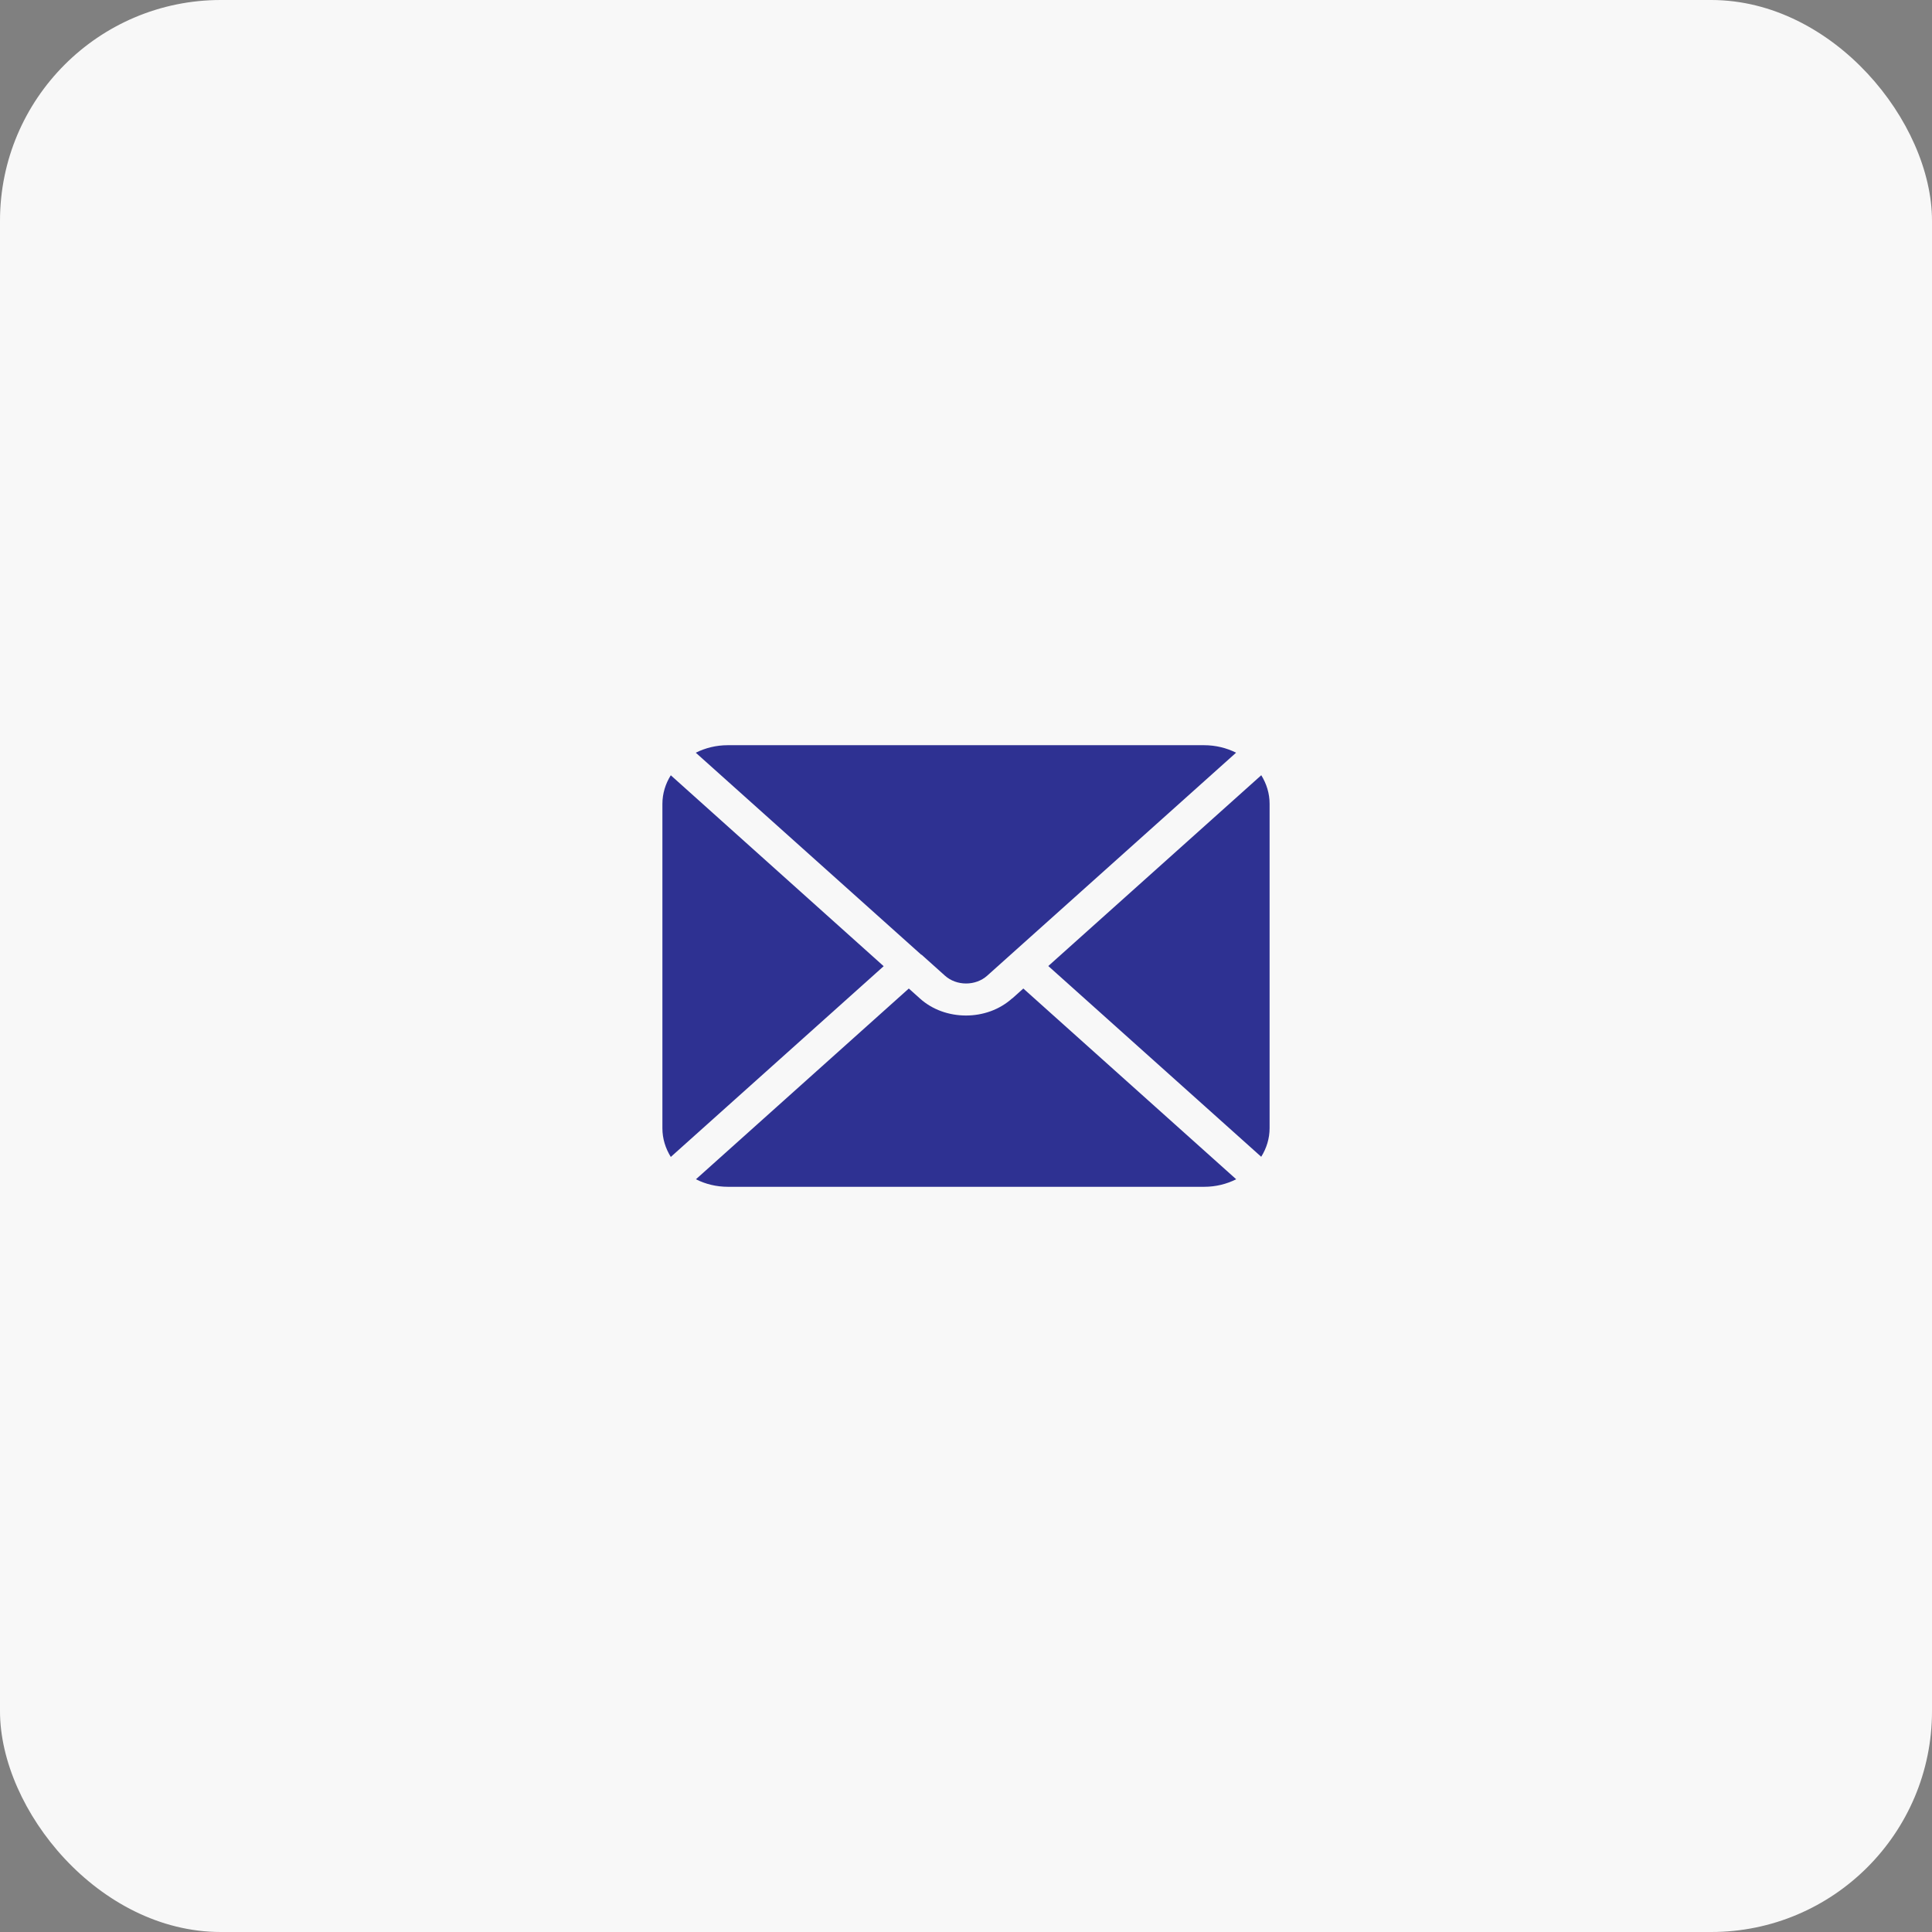 <svg width="70" height="70" viewBox="0 0 70 70" fill="none" xmlns="http://www.w3.org/2000/svg">
<rect x="0" y="0" width="70" height="70" fill="#808080" stroke="none"/>
<rect width="70" height="70" rx="8" fill="#F8F8F8"/>
<g clip-path="url(#clip0_136_973)">
<path d="M45.696 28.09L37.982 35.001L45.696 41.912C45.888 41.606 46 41.251 46 40.873V29.123C46 28.745 45.888 28.395 45.696 28.084V28.09Z" fill="#2E3192"/>
<path d="M33.388 34.589L34.237 35.35C34.659 35.728 35.347 35.728 35.769 35.35L36.618 34.589L44.785 27.272C44.444 27.1 44.047 27 43.625 27H26.369C25.947 27 25.556 27.1 25.209 27.272L33.382 34.594L33.388 34.589Z" fill="#2E3192"/>
<path d="M36.674 36.172C36.209 36.589 35.607 36.794 34.999 36.794C34.392 36.794 33.784 36.589 33.325 36.172L32.928 35.816L25.215 42.727C25.556 42.9 25.953 43 26.374 43H43.631C44.053 43 44.443 42.9 44.79 42.727L37.077 35.816L36.68 36.172H36.674Z" fill="#2E3192"/>
<path d="M24.304 28.09C24.112 28.395 24 28.751 24 29.129V40.879C24 41.257 24.112 41.606 24.304 41.918L32.017 35.007L24.304 28.09Z" fill="#2E3192"/>
</g>
<defs>
<clipPath id="clip0_136_973">
<rect width="22" height="16" fill="white" transform="translate(24 27)"/>
</clipPath>
</defs>
</svg>
